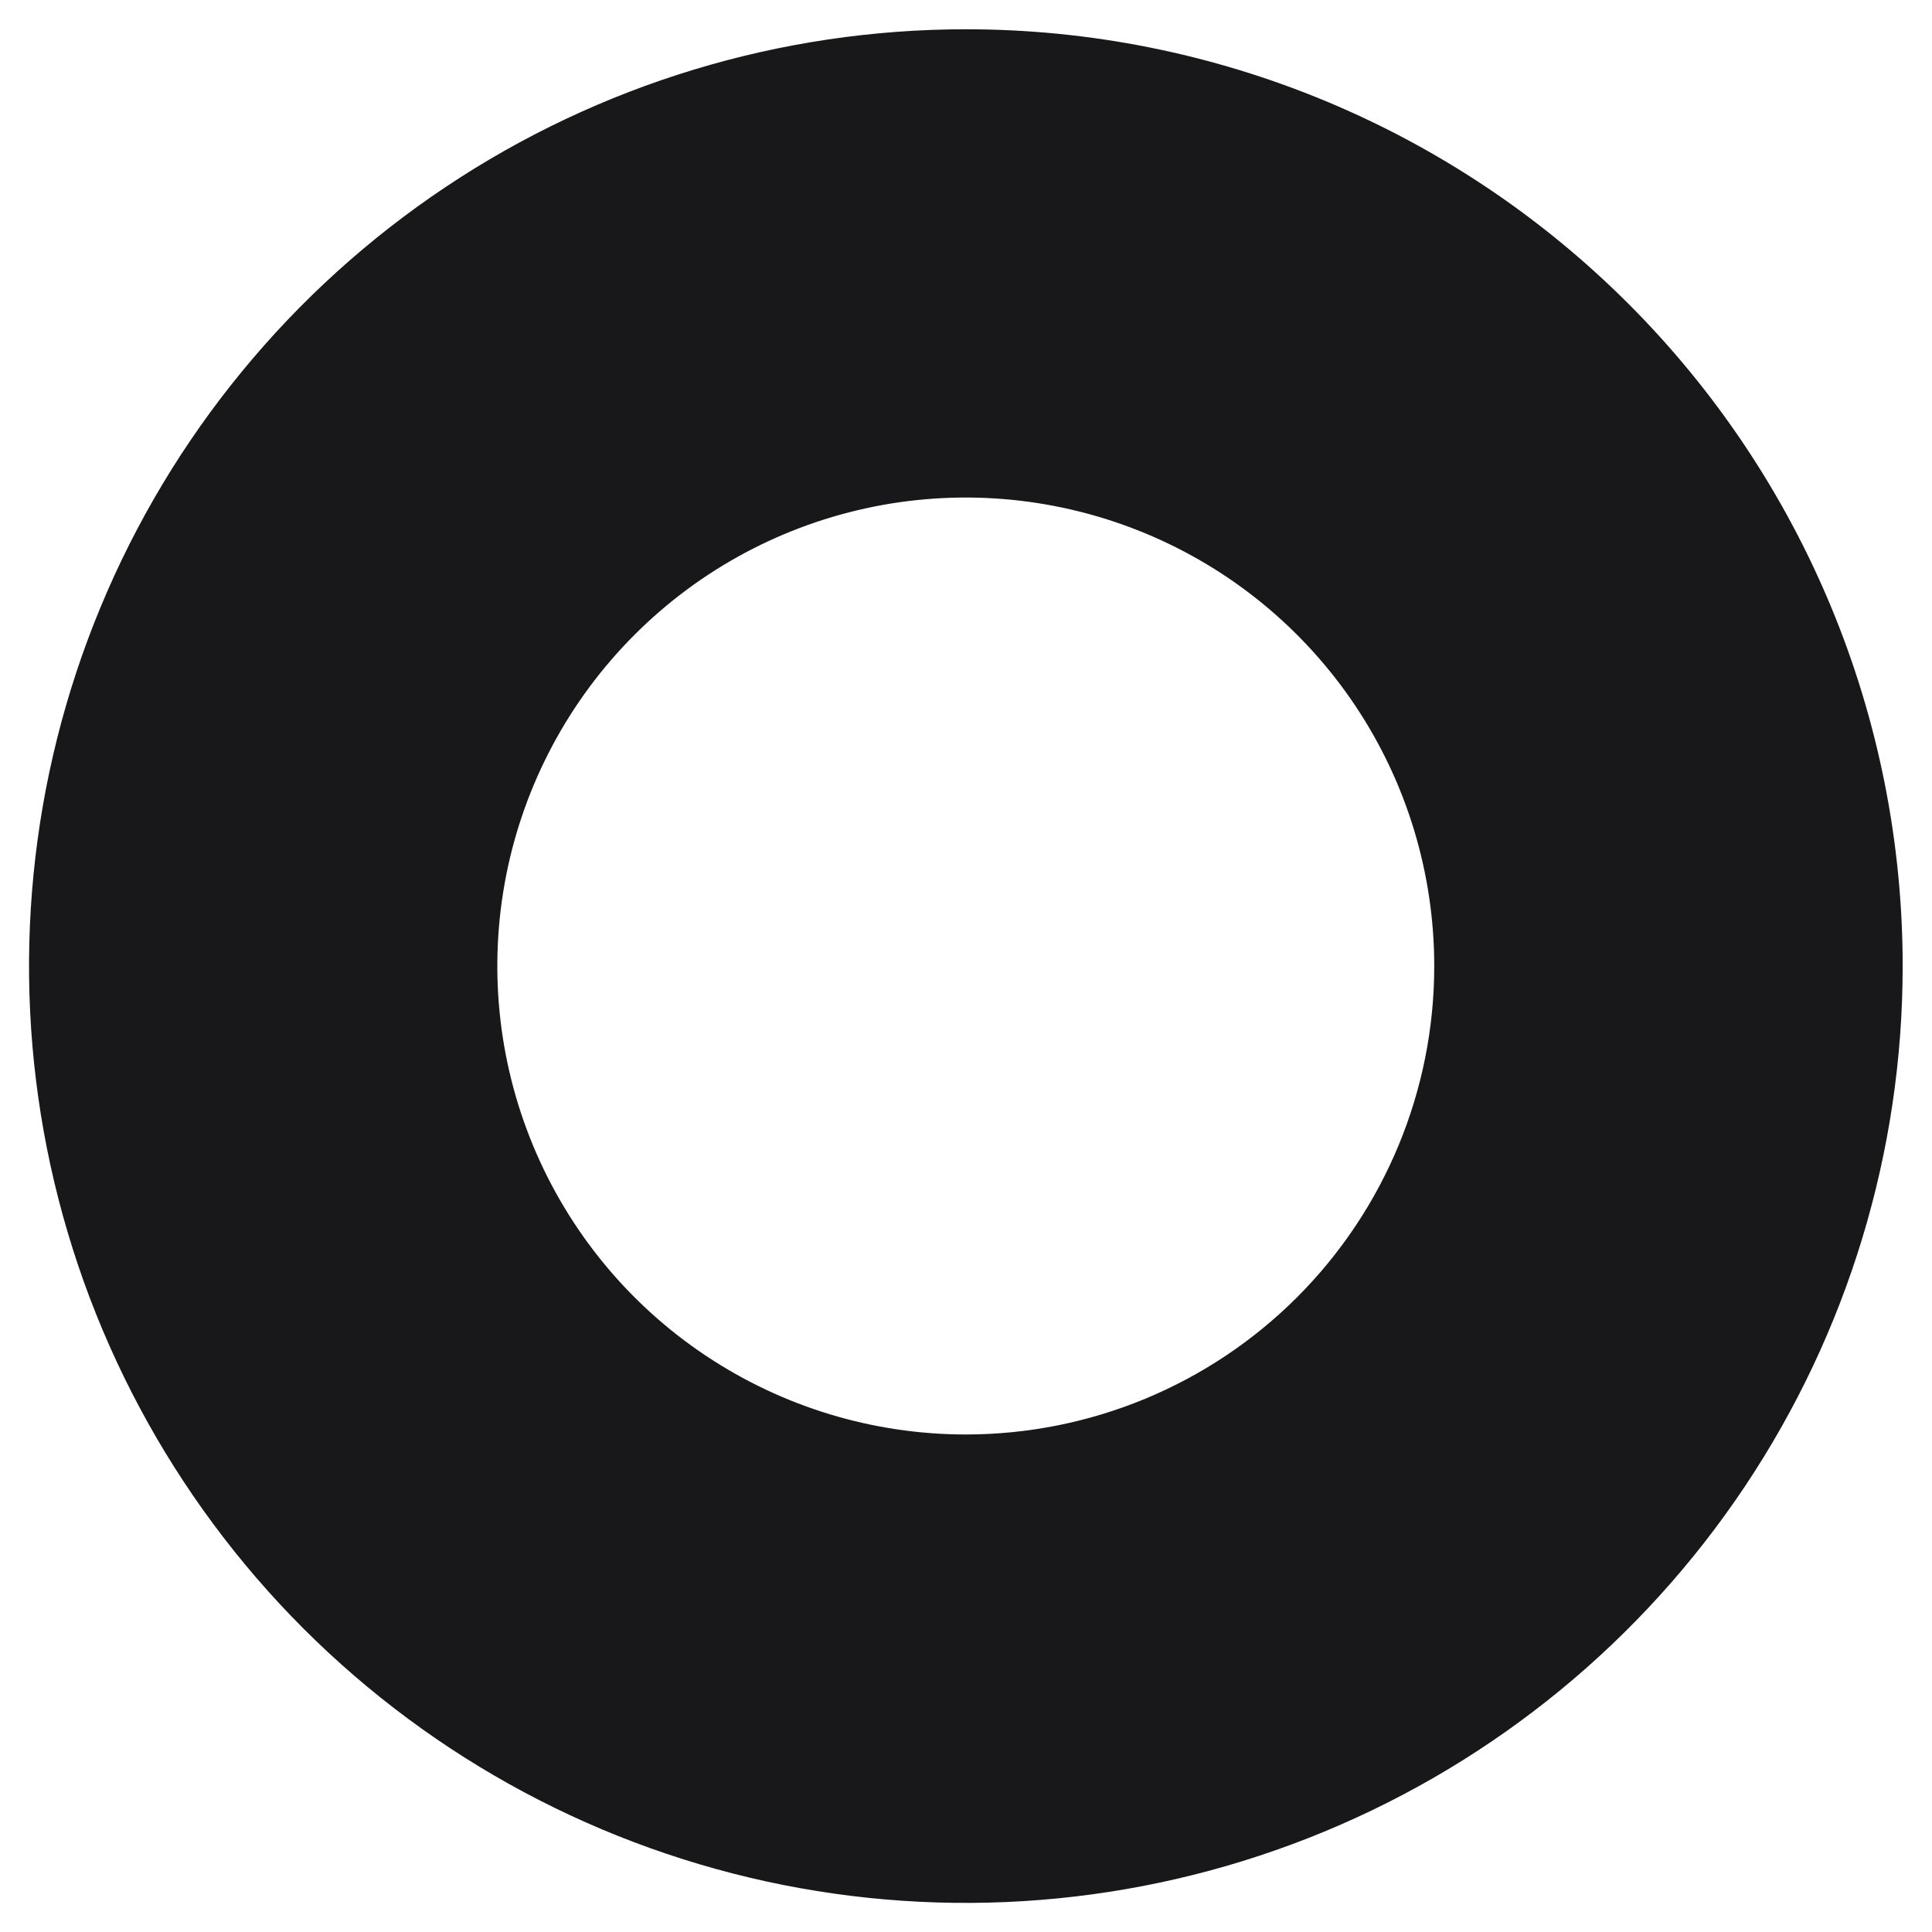 <svg width="33" height="33" viewBox="0 0 33 33" fill="none" xmlns="http://www.w3.org/2000/svg">
<g clipPath="url(#clip0_16869_19195)">
<path d="M16.499 0.5C13.334 0.5 10.24 1.438 7.609 3.196C4.977 4.954 2.926 7.453 1.715 10.377C0.503 13.301 0.186 16.518 0.803 19.622C1.421 22.726 2.945 25.578 5.182 27.816C7.42 30.054 10.271 31.578 13.375 32.196C16.479 32.813 19.697 32.496 22.621 31.285C25.545 30.074 28.044 28.023 29.802 25.392C31.561 22.76 32.499 19.666 32.499 16.502C32.499 12.258 30.814 8.188 27.813 5.187C24.812 2.186 20.743 0.5 16.499 0.5ZM16.499 24.502C14.916 24.502 13.369 24.033 12.053 23.154C10.736 22.276 9.71 21.026 9.104 19.564C8.498 18.102 8.34 16.493 8.648 14.94C8.957 13.388 9.719 11.962 10.838 10.843C11.957 9.723 13.383 8.961 14.935 8.652C16.487 8.343 18.096 8.502 19.558 9.108C21.021 9.713 22.27 10.739 23.15 12.055C24.029 13.371 24.498 14.919 24.498 16.502C24.498 18.623 23.655 20.658 22.155 22.158C20.655 23.658 18.621 24.501 16.499 24.502Z" fill="#18181B"/>
</g>
<defs>
<clipPath id="clip0_16869_19195">
<rect width="32" height="32" fill="white" transform="translate(0.5 0.5)"/>
</clipPath>
</defs>
</svg>
